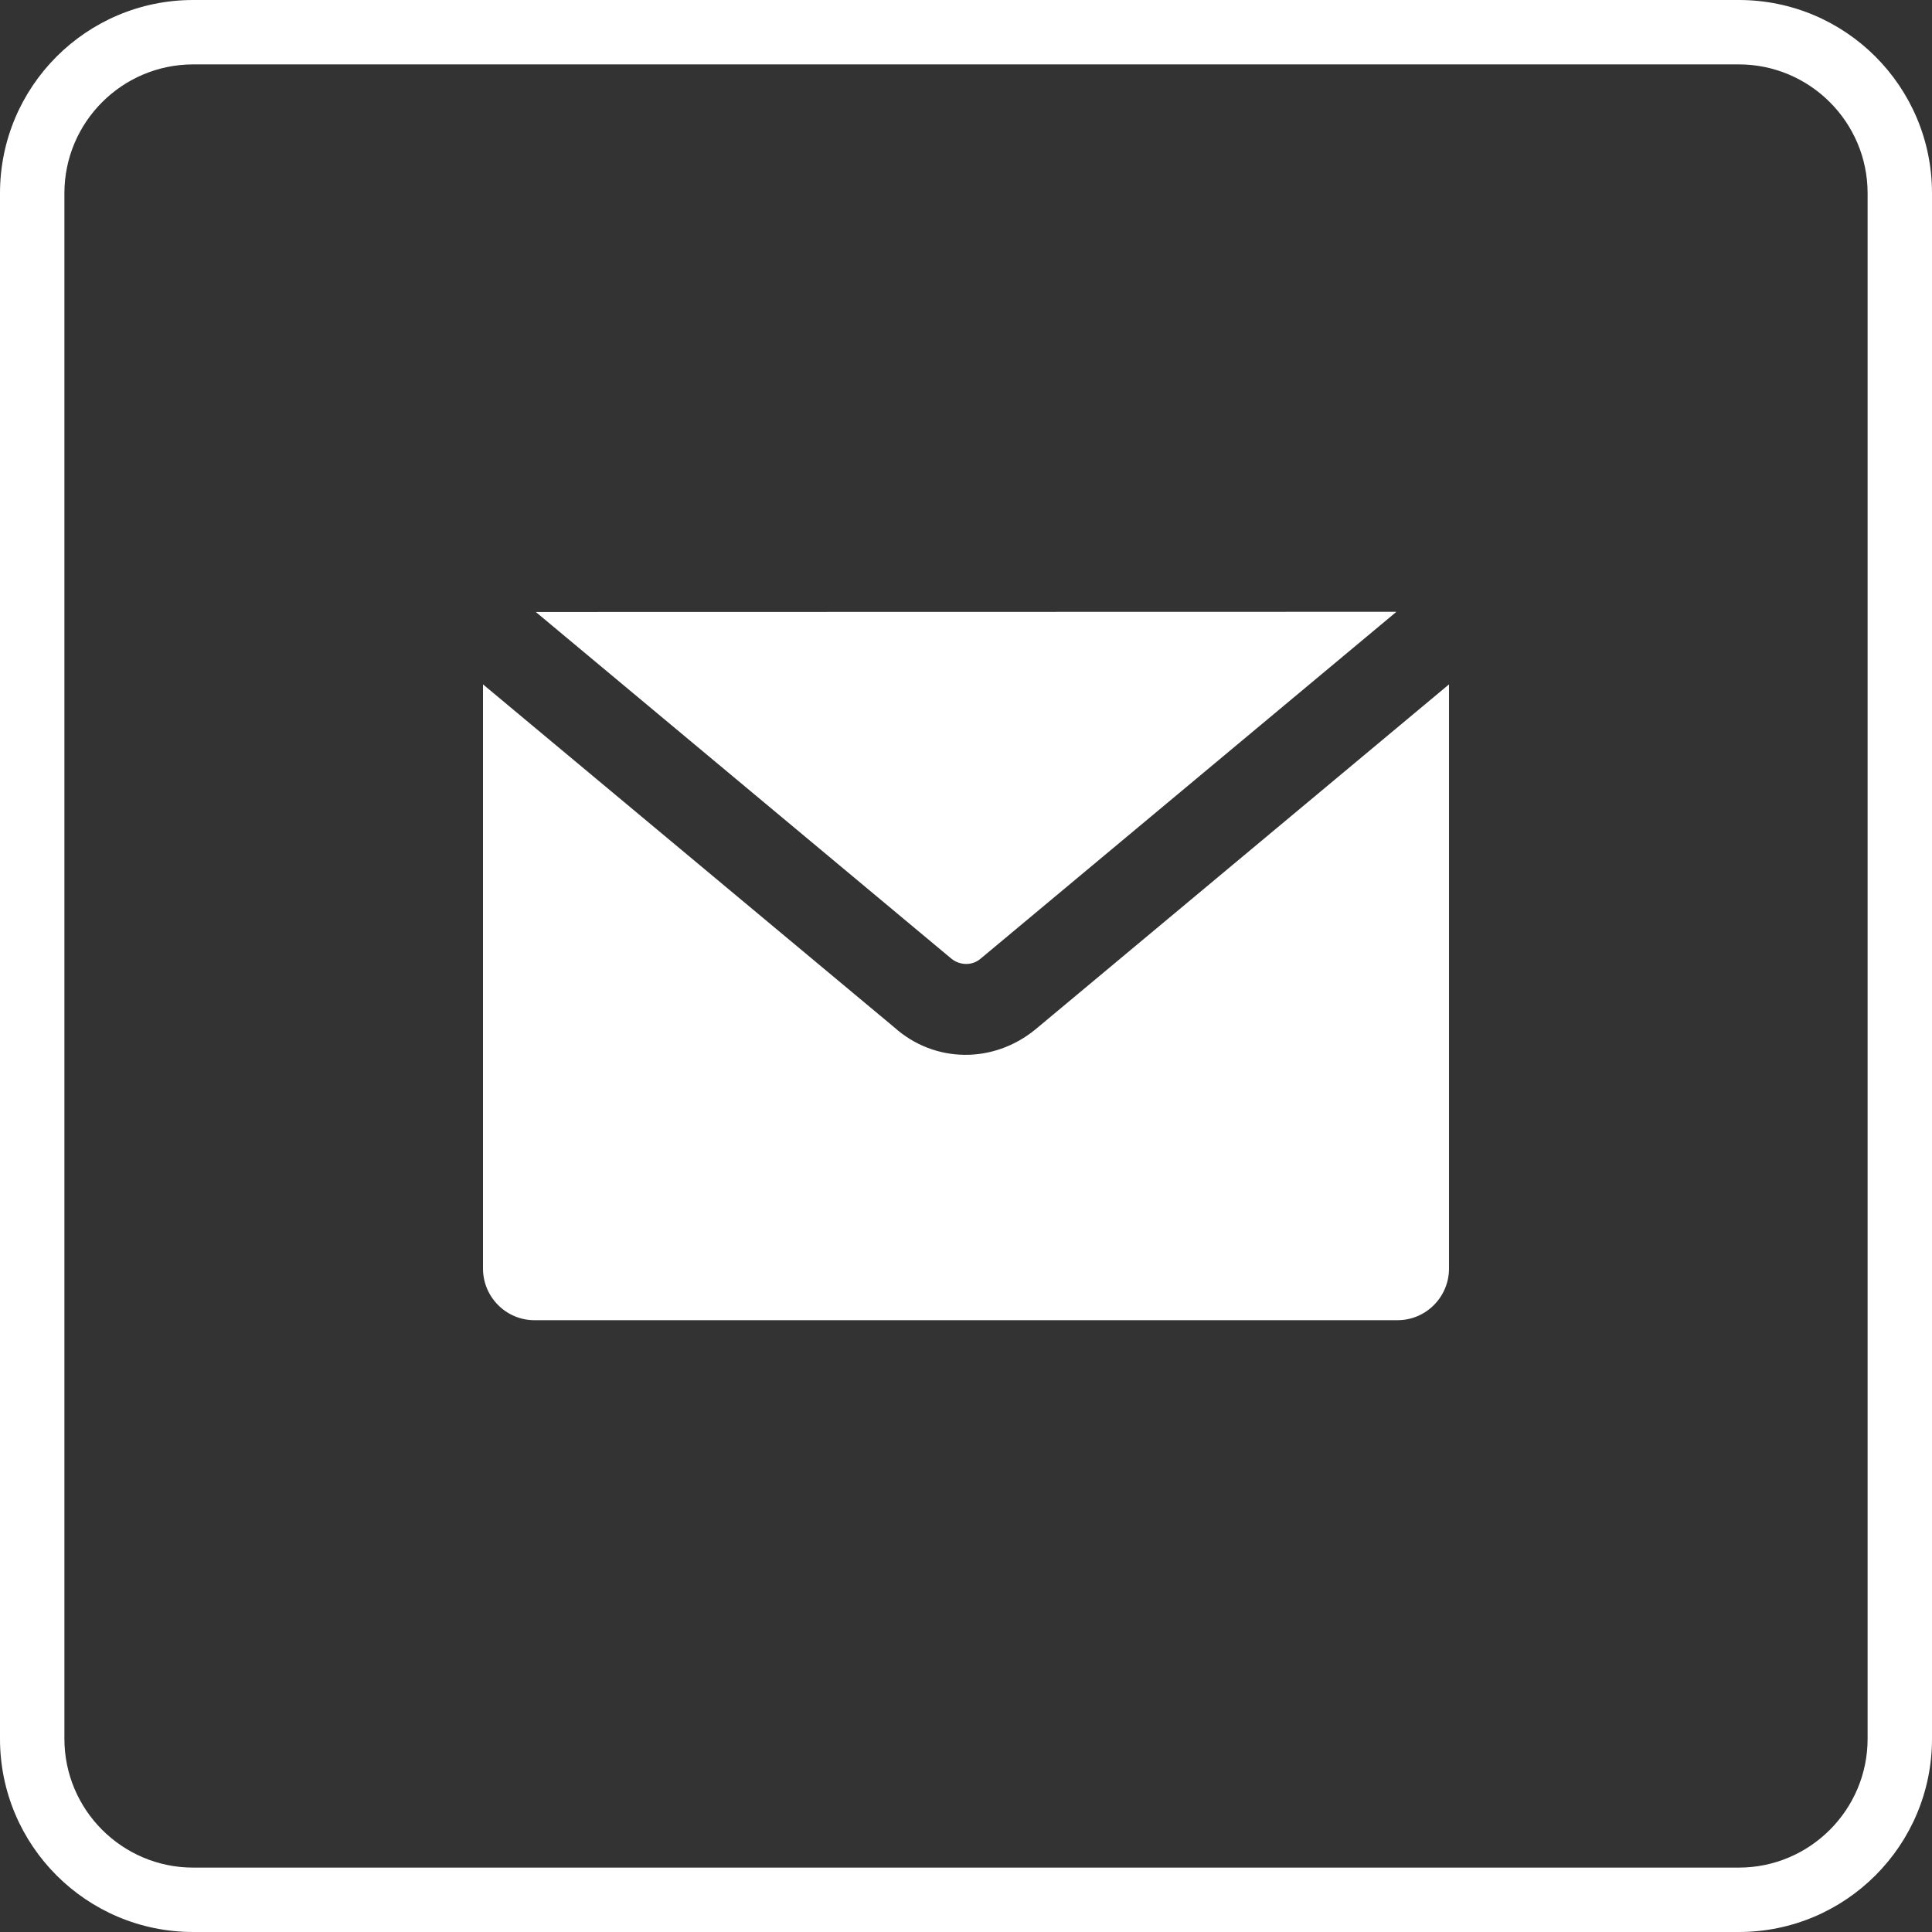 <?xml version="1.0" encoding="UTF-8"?>
<svg xmlns="http://www.w3.org/2000/svg" version="1.1" viewBox="0 0 60 60">
  <rect x="0" y="0" width="60" height="60" fill="#333333" stroke="none"/>
  <!-- Generator: Adobe Illustrator 28.6.0, SVG Export Plug-In . SVG Version: 1.2.0 Build 709)  -->
  <g>
    <g id="Layer_1">
      <g>
        <path d="M54,2c2.206,0,4,1.794,4,4v48c0,2.206-1.794,4-4,4H6c-2.206,0-4-1.794-4-4V6c0-2.206,1.794-4,4-4h48M54,0H6C2.686,0,0,2.686,0,6v48c0,3.314,2.686,6,6,6h48c3.314,0,6-2.686,6-6V6c0-3.314-2.686-6-6-6h0Z" fill="#fff"/>
        <path d="M30.454,29.772l12.906-10.766-.012-.006-26.708.006,12.906,10.766c.262.213.646.226.908,0ZM32.161,31.965c-1.311,1.079-3.14,1.055-4.383-.055l-12.778-10.656v18.143c0,.884.719,1.603,1.597,1.603h26.806c.878,0,1.597-.719,1.597-1.603v-18.143l-12.839,10.711Z" fill="#fff"/>
      </g>
    </g>
  </g>
</svg>